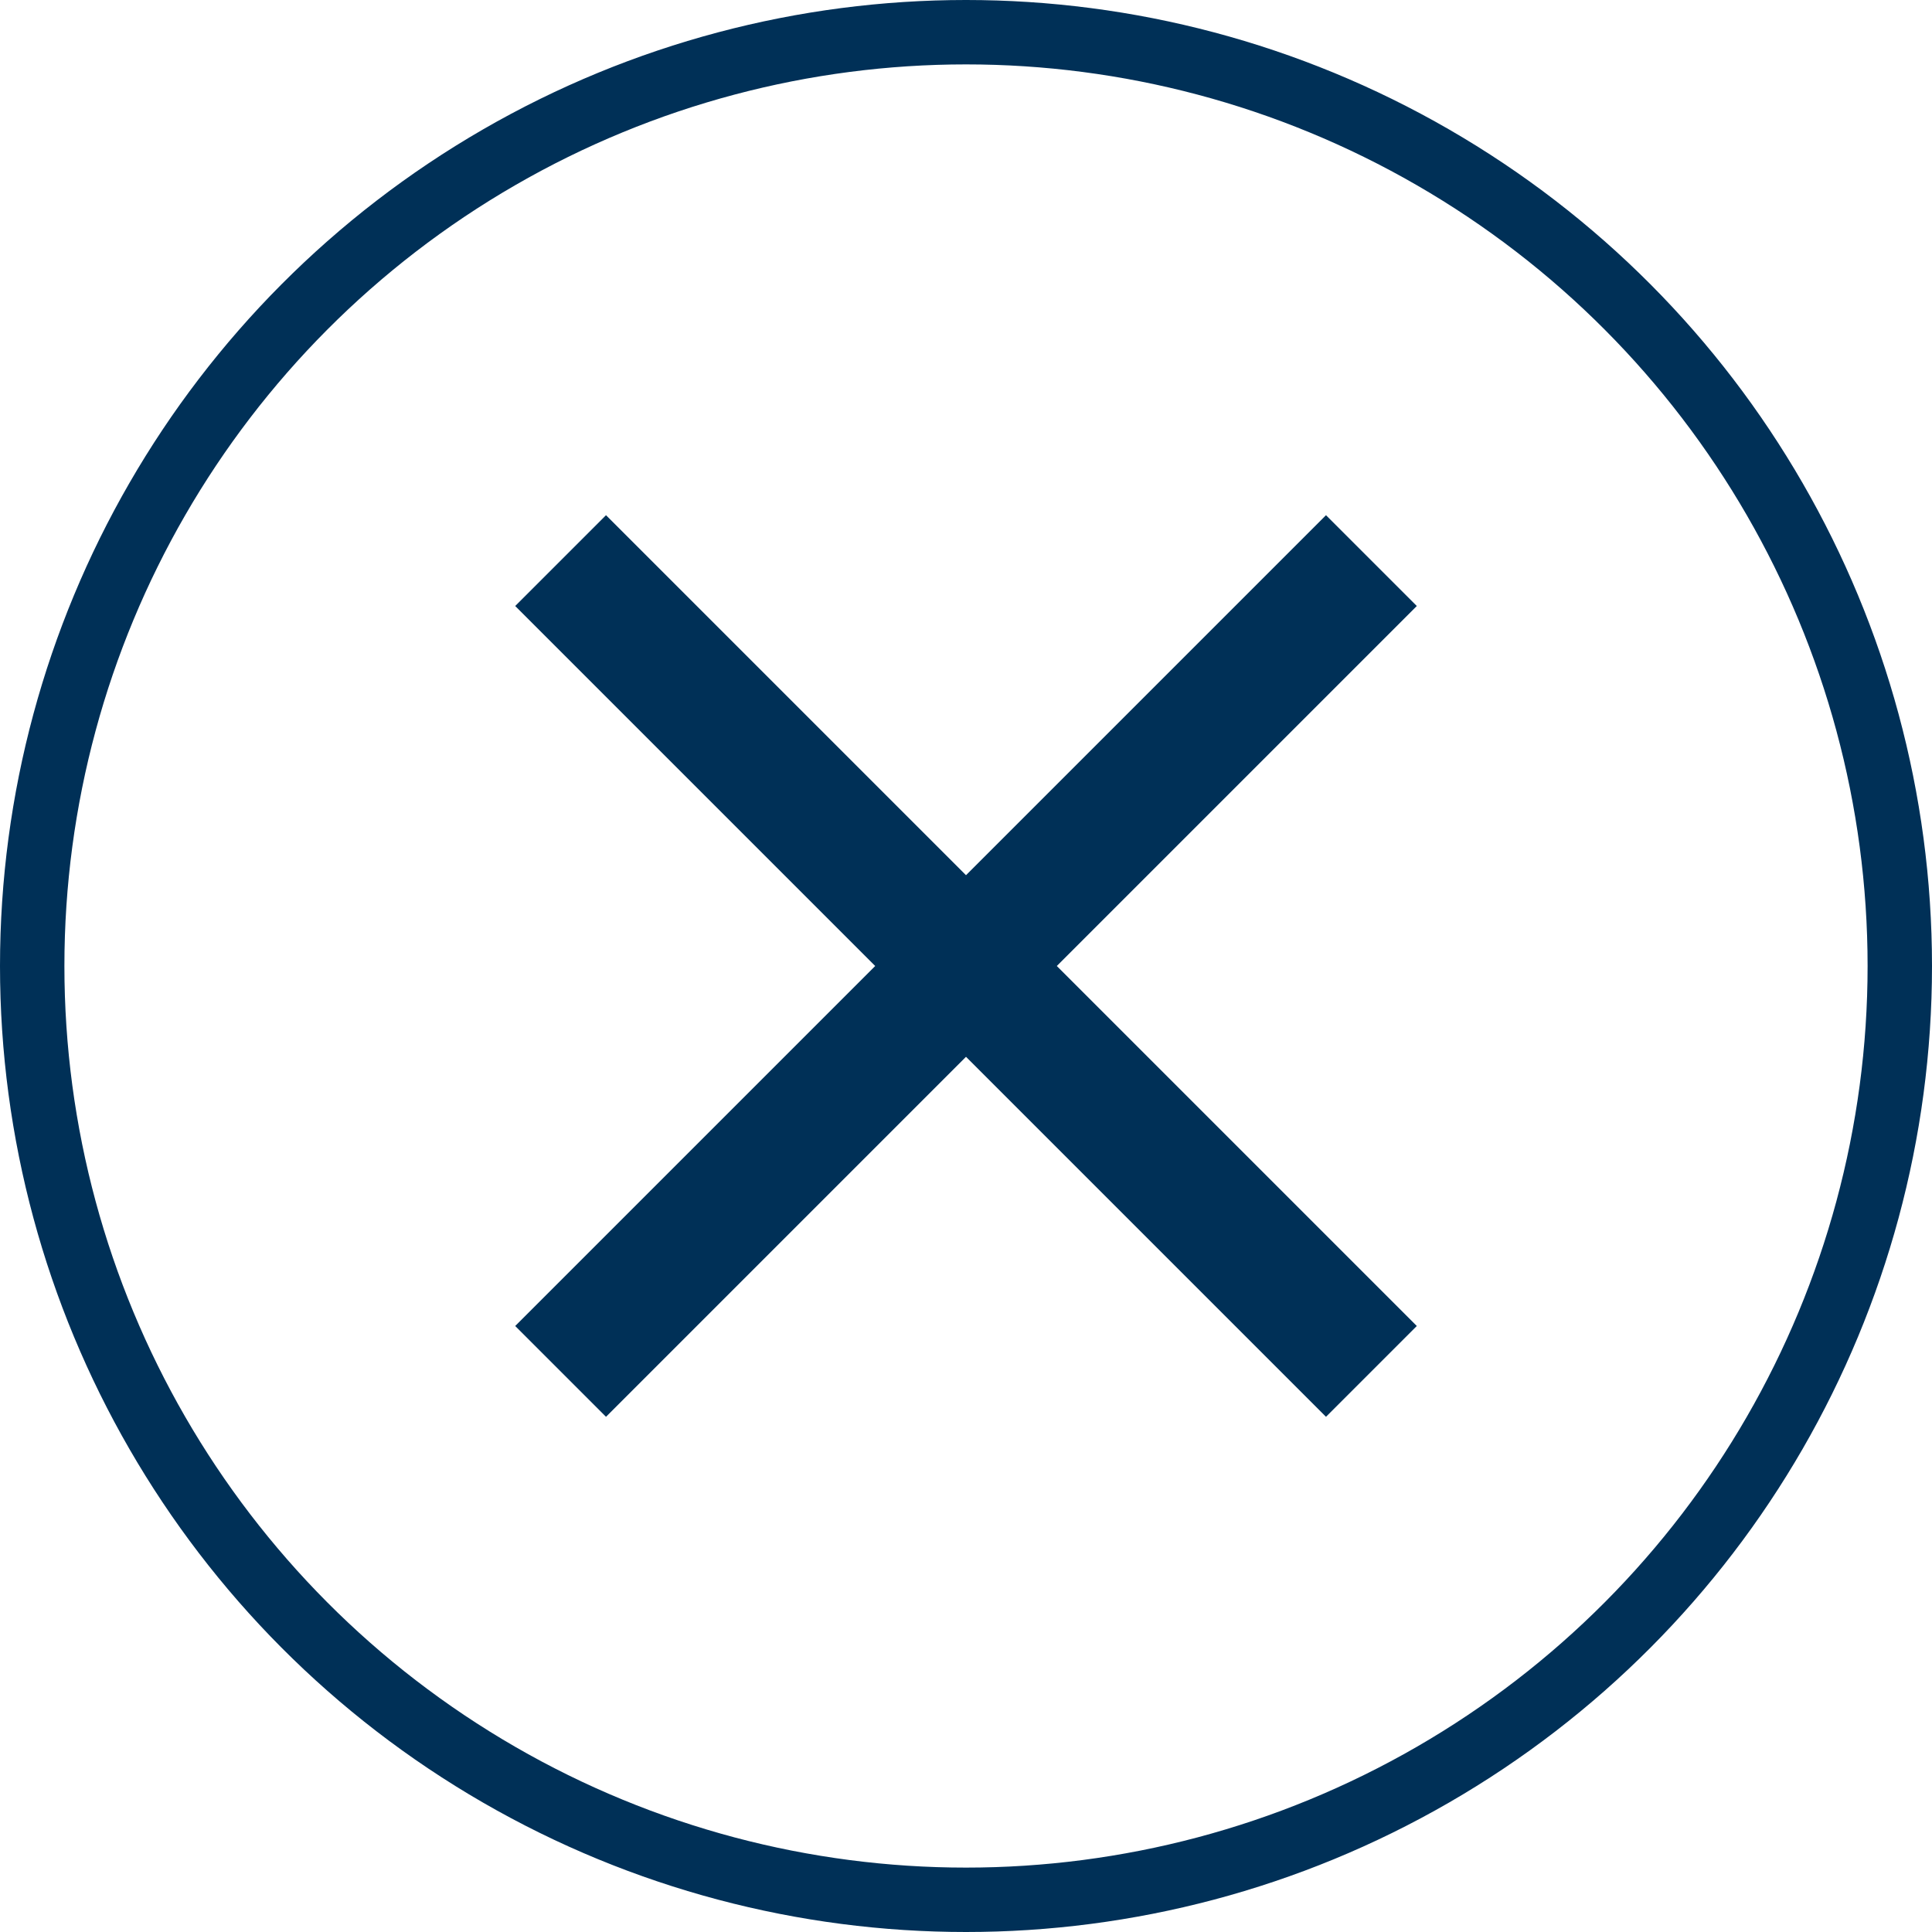 <svg width="30" height="30" viewBox="0 0 30 30" fill="none" xmlns="http://www.w3.org/2000/svg">
<circle cx="15" cy="15" r="14.5" stroke="#003057"/>
<path d="M22 9.41L20.59 8L15 13.59L9.41 8L8 9.41L13.59 15L8 20.59L9.41 22L15 16.41L20.59 22L22 20.59L16.41 15L22 9.41Z" fill="#003057"/>
</svg>
